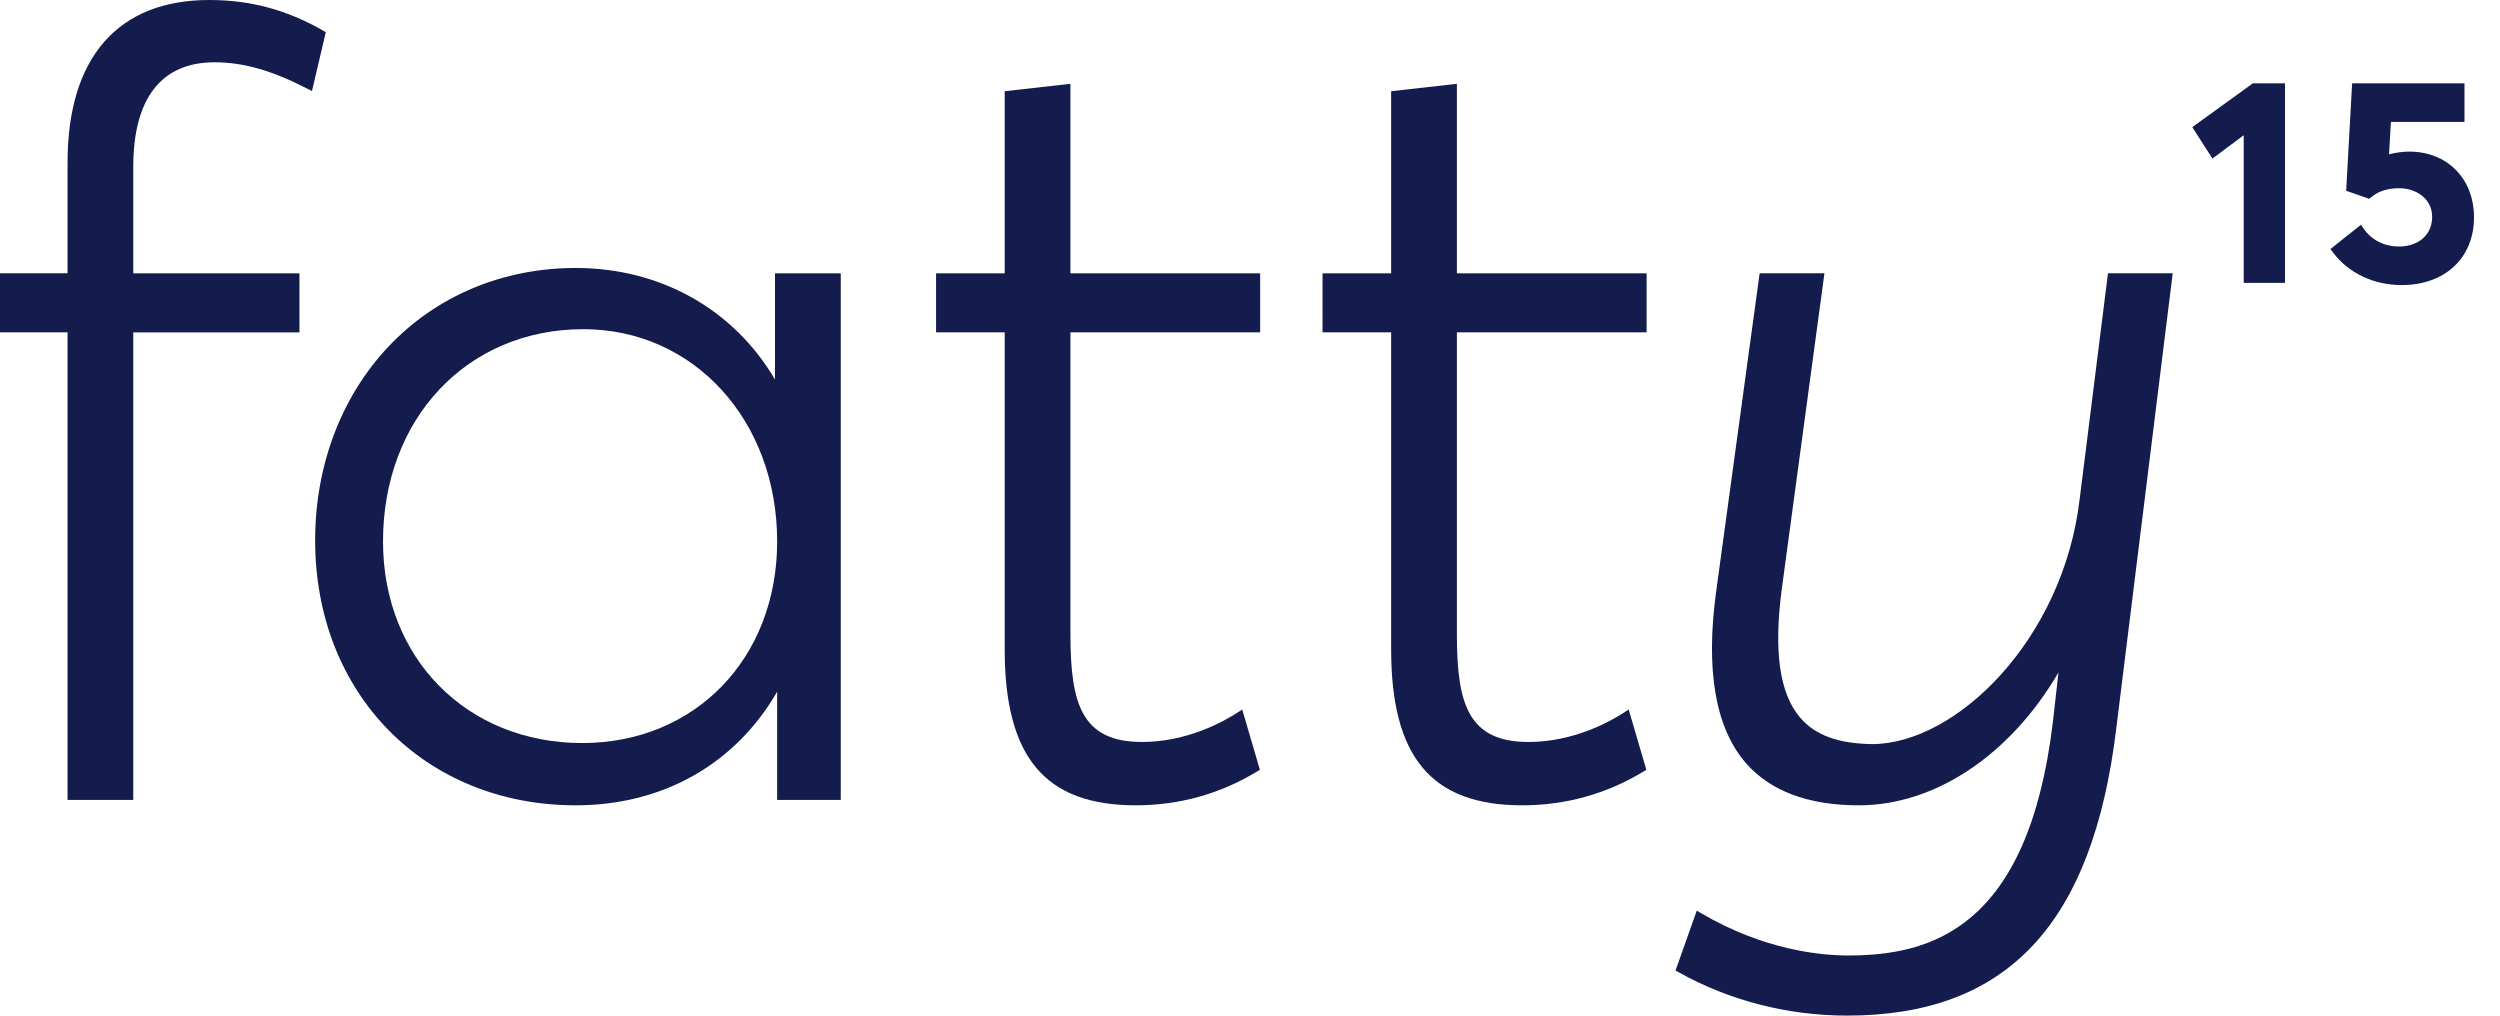 <svg width="416" height="169" viewBox="0 0 416 169" fill="none" xmlns="http://www.w3.org/2000/svg">
<g clip-path="url(#clip0_1200_1271)">
<path d="M53.734 5.073C47.656 1.611 41.641 0 34.814 0C19.611 0 11.241 9.6 11.241 27.03V45.473H0V55.301H11.241V133.11H22.178V55.306H49.829V45.479H22.178V27.741C22.178 16.37 26.855 10.363 35.706 10.363C40.475 10.363 45.209 11.707 51.064 14.719L51.91 15.158L54.214 5.347L53.734 5.073Z" fill="#141B4D"/>
<path d="M128.964 63.165C122.115 51.48 109.902 44.59 95.814 44.59C83.641 44.59 72.555 49.254 64.59 57.727C56.757 66.063 52.44 77.496 52.44 89.921C52.44 115.465 70.685 134.004 95.814 134.004C110.273 134.004 122.366 127.149 129.319 115.1V133.11H139.902V45.479H128.959V63.165H128.964ZM129.319 90.098C129.319 109.537 115.677 123.641 96.883 123.641C77.678 123.641 63.733 109.531 63.733 90.098C63.733 69.633 77.746 54.777 97.06 54.777C115.454 54.772 129.319 69.958 129.319 90.098Z" fill="#141B4D"/>
<path d="M178.119 13.944L167.181 15.18V45.477H155.763V55.305H167.181V108.038C167.181 125.997 173.899 134.003 188.971 134.003C196.22 134.003 203.013 132.113 209.159 128.389L209.645 128.093L206.707 118.066L205.866 118.606C203.613 120.064 197.553 123.464 190.04 123.464C180.017 123.464 178.119 117.166 178.119 105.55V55.305H209.691V45.477H178.119V13.944Z" fill="#141B4D"/>
<path d="M242.425 13.944L231.487 15.18V45.477H220.069V55.305H231.487V108.038C231.487 125.997 238.205 134.003 253.277 134.003C260.527 134.003 267.319 132.113 273.466 128.389L273.951 128.093L271.013 118.066L270.172 118.606C267.919 120.064 261.859 123.464 254.346 123.464C244.323 123.464 242.425 117.166 242.425 105.55V55.305H273.997V45.477H242.425V13.944Z" fill="#141B4D"/>
<path d="M346.05 83.084C343.306 106.401 325.53 123.819 311.482 123.819C305.862 123.728 302.076 122.344 299.583 119.458C296.107 115.438 295.101 108.366 296.513 97.831L303.586 45.475H292.803L285.581 98.344C283.768 111.537 285.444 121.183 290.555 127.019C294.615 131.654 300.933 134.006 309.327 134.006C322.014 134.006 334.535 125.601 342.534 111.89L341.591 120.209C337.462 154.584 321.23 158.991 307.542 158.991C302.888 158.991 293.523 158.08 283.122 151.988L282.345 151.532L278.806 161.491L279.355 161.799C287.8 166.508 297.485 168.996 307.365 168.996C334.015 168.996 348.246 153.775 352.162 121.092L361.539 45.475H350.767L346.05 83.084Z" fill="#141B4D"/>
<path d="M364.796 21.157L368.152 26.384L373.355 22.501V47.071H380.222V13.863H374.876L364.796 21.157Z" fill="#141B4D"/>
<path d="M400.864 25.223C399.892 25.223 398.703 25.382 397.537 25.667L397.851 20.286H410.092V13.863H391.396L390.401 31.743L394.244 33.081L394.564 32.819C395.833 31.782 397.291 31.321 399.286 31.321C401.917 31.321 404.712 32.99 404.712 36.076C404.712 39.031 402.494 41.018 399.195 41.018C396.759 41.018 394.615 39.942 393.317 38.057L392.866 37.403L387.783 41.44L388.217 42.015C390.813 45.459 394.981 47.435 399.664 47.435C406.851 47.435 411.676 42.909 411.676 36.167C411.67 29.721 407.228 25.223 400.864 25.223Z" fill="#141B4D"/>
</g>
<defs>
<clipPath id="clip0_1200_1271">
<rect width="416" height="169" fill="white"/>
</clipPath>
</defs>
</svg>
